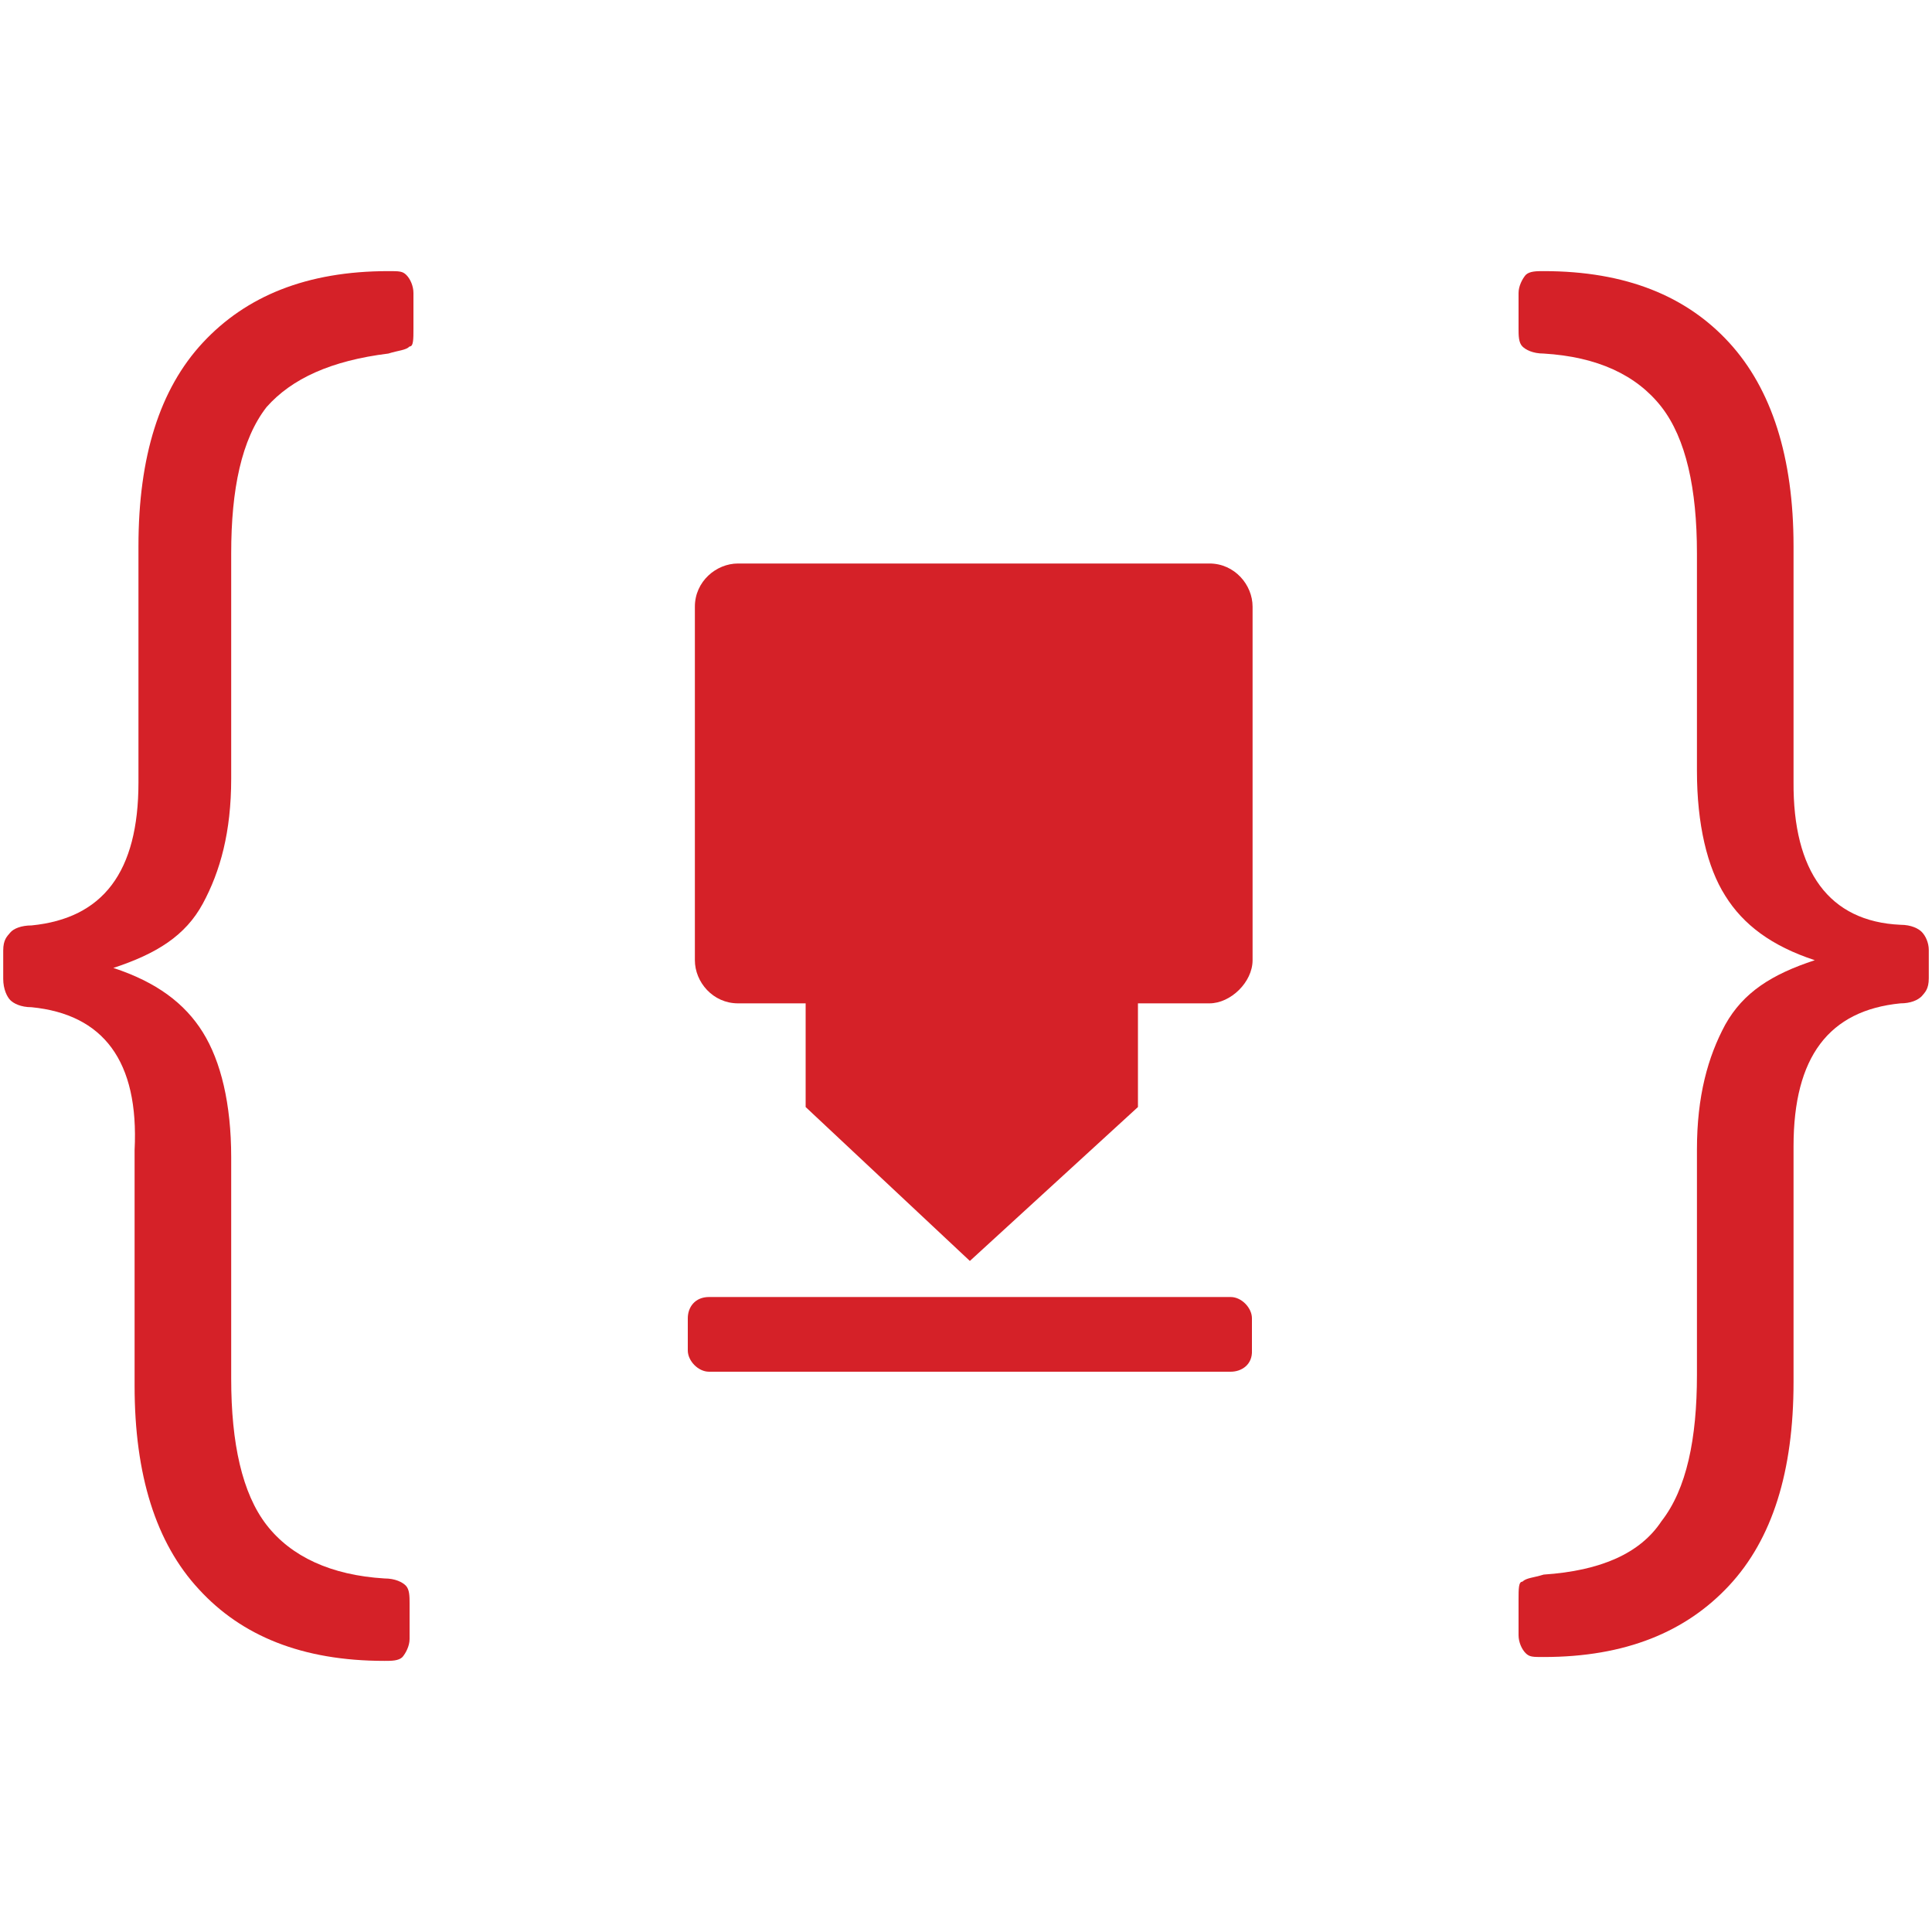 <?xml version="1.0" encoding="utf-8"?>
<!-- Generator: Adobe Illustrator 24.0.3, SVG Export Plug-In . SVG Version: 6.00 Build 0)  -->
<svg version="1.1" id="Layer_1" xmlns="http://www.w3.org/2000/svg" xmlns:xlink="http://www.w3.org/1999/xlink" x="0px" y="0px"
	 viewBox="0 0 300 300" style="enable-background:new 0 0 300 300;" xml:space="preserve">
<style type="text/css">
	.st0{fill:#D52128;}
</style>
<g>
	<g>
		<path class="st0" d="M4.9,156.4c-1.7,0-2.8-0.6-3.3-1.1s-1.1-1.7-1.1-3.3v-4.4c0-1.7,0.6-2.2,1.1-2.8s1.7-1.1,3.3-1.1
			c11.1-1.1,16.6-8.3,16.6-22.2V84.8c0-13.9,3.3-24.4,10-31.6s16.1-11.1,28.8-11.1c1.7,0,2.2,0,2.8,0.6c0.6,0.6,1.1,1.7,1.1,2.8V51
			c0,1.7,0,2.8-0.6,2.8c-0.6,0.6-1.7,0.6-3.3,1.1c-8.9,1.1-15,3.9-18.9,8.3c-3.9,5-5.5,12.8-5.5,22.7v35c0,8.3-1.7,14.4-4.4,19.4
			s-7.2,7.8-13.9,10c6.7,2.2,11.1,5.5,13.9,10s4.4,11.1,4.4,19.4v34.4c0,10,1.7,17.8,5.5,22.7s10,7.8,18.3,8.3
			c1.7,0,2.8,0.6,3.3,1.1c0.6,0.6,0.6,1.7,0.6,2.8v5.5c0,1.1-0.6,2.2-1.1,2.8c-0.6,0.6-1.7,0.6-2.8,0.6c-12.8,0-22.2-3.9-28.8-11.1
			c-6.7-7.2-10-17.8-10-31.6v-36.6C21.6,164.7,16,157.5,4.9,156.4z"/>
	</g>
	<g>
		<path class="st0" d="M295.1,143.6c1.7,0,2.8,0.6,3.3,1.1c0.6,0.6,1.1,1.7,1.1,2.8v4.4c0,1.7-0.6,2.2-1.1,2.8
			c-0.6,0.6-1.7,1.1-3.3,1.1c-11.1,1.1-16.6,8.3-16.6,22.2v36.6c0,13.9-3.3,24.4-10,31.6c-6.7,7.2-16.1,11.1-28.8,11.1
			c-1.7,0-2.2,0-2.8-0.6c-0.6-0.6-1.1-1.7-1.1-2.8v-5.5c0-1.7,0-2.8,0.6-2.8c0.6-0.6,1.7-0.6,3.3-1.1c8.9-0.6,15-3.3,18.3-8.3
			c3.9-5,5.5-12.8,5.5-22.7v-35c0-8.3,1.7-14.4,4.4-19.4c2.8-5,7.2-7.8,13.9-10c-6.7-2.2-11.1-5.5-13.9-10
			c-2.8-4.4-4.4-11.1-4.4-19.4V85.9c0-10-1.7-17.8-5.5-22.7c-3.9-5-10-7.8-18.3-8.3c-1.7,0-2.8-0.6-3.3-1.1
			c-0.6-0.6-0.6-1.7-0.6-2.8v-5.5c0-1.1,0.6-2.2,1.1-2.8c0.6-0.6,1.7-0.6,2.8-0.6c12.8,0,22.2,3.9,28.8,11.1s10,17.8,10,31.6v36.6
			C278.4,135.3,284,143.1,295.1,143.6z"/>
	</g>
	<g>
		<path class="st0" d="M187.8,155.8h-73.2c-3.9,0-6.7-3.3-6.7-6.7V94.2c0-3.9,3.3-6.7,6.7-6.7h73.2c3.9,0,6.7,3.3,6.7,6.7v54.9
			C194.5,152.5,191.1,155.8,187.8,155.8z"/>
		<path class="st0" d="M191.1,213h-81c-1.7,0-3.3-1.7-3.3-3.3v-5c0-1.7,1.1-3.3,3.3-3.3h81c1.7,0,3.3,1.7,3.3,3.3v5
			C194.5,211.9,192.8,213,191.1,213z"/>
		<polygon class="st0" points="176.7,144.2 125.1,144.2 125.1,171.9 150.6,195.8 176.7,171.9 		"/>
	</g>
</g>
</svg>
